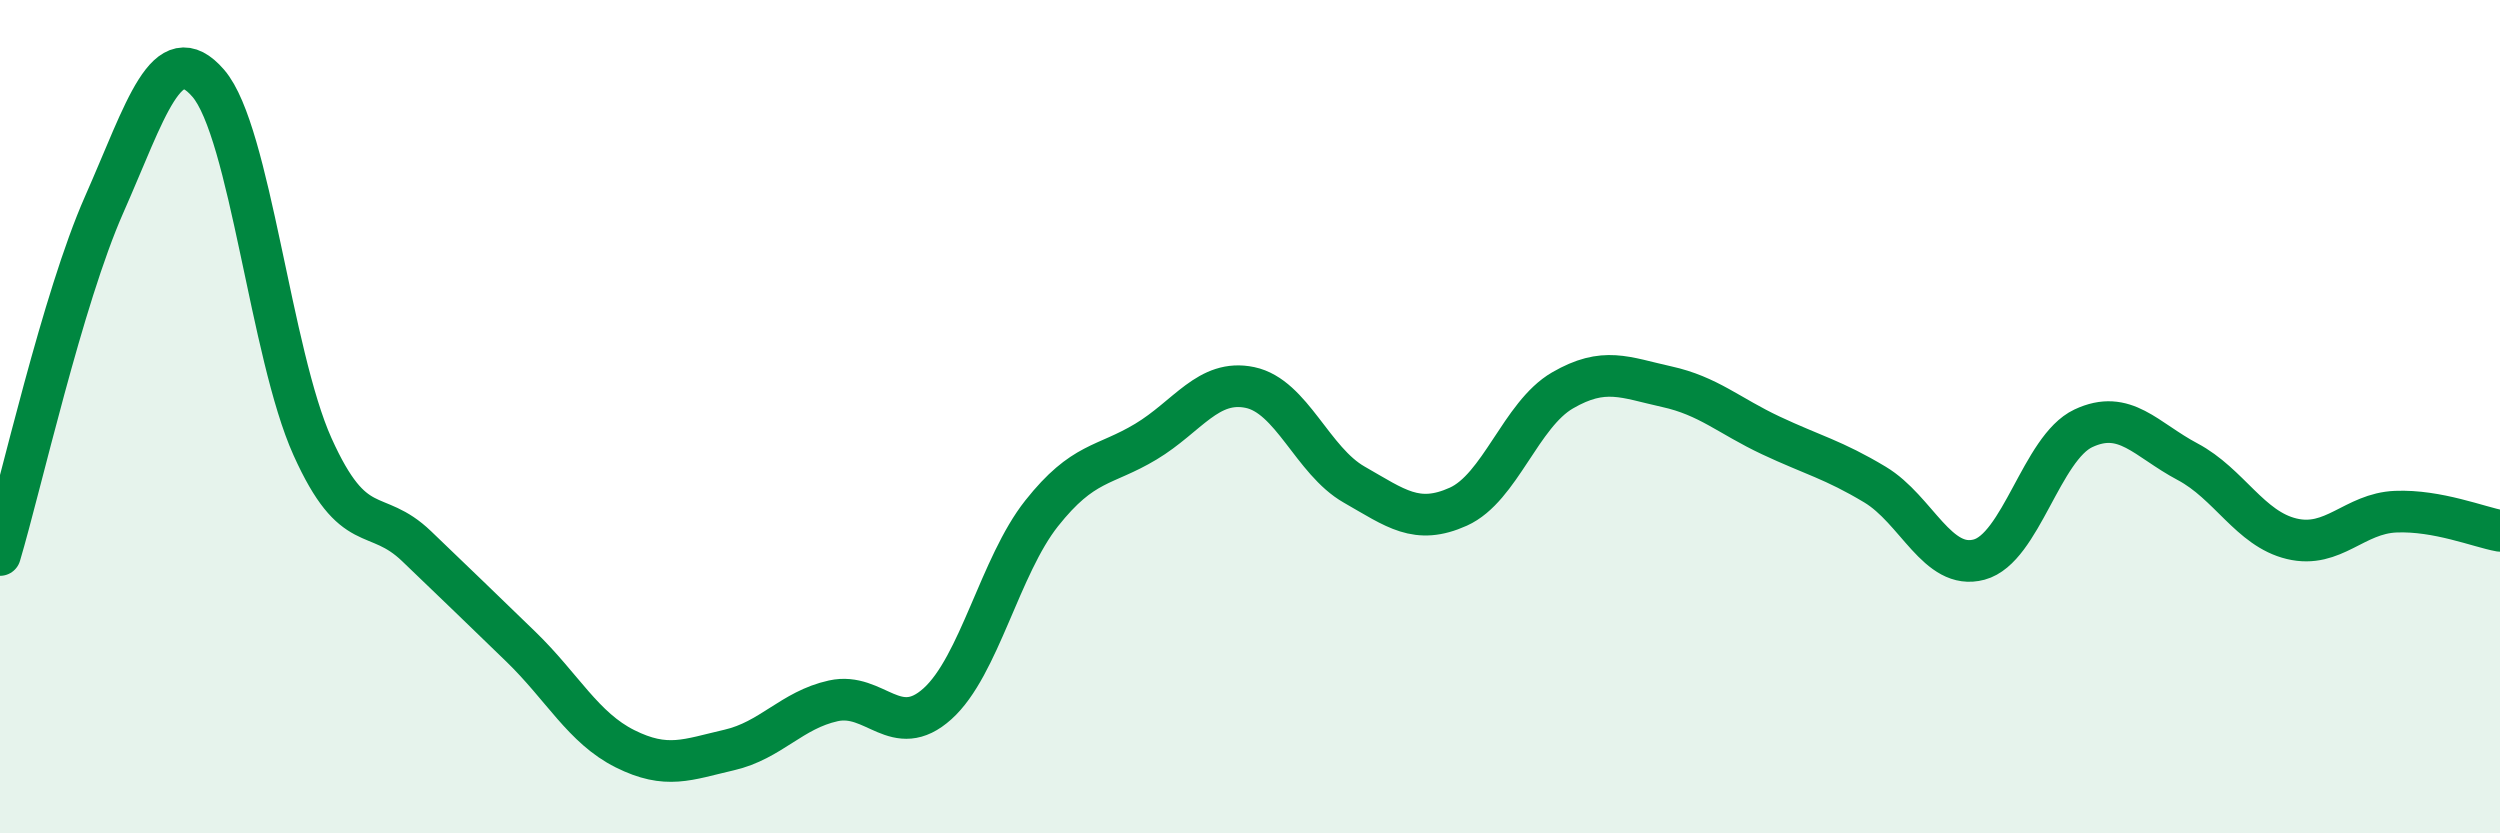 
    <svg width="60" height="20" viewBox="0 0 60 20" xmlns="http://www.w3.org/2000/svg">
      <path
        d="M 0,13.32 C 0.5,11.64 1.5,7.17 2.5,4.91 C 3.5,2.65 4,0.84 5,2 C 6,3.16 6.5,8.5 7.5,10.72 C 8.5,12.94 9,12.15 10,13.11 C 11,14.07 11.5,14.55 12.5,15.52 C 13.5,16.49 14,17.47 15,17.97 C 16,18.47 16.5,18.23 17.5,18 C 18.5,17.77 19,17.04 20,16.82 C 21,16.6 21.5,17.79 22.5,16.89 C 23.5,15.99 24,13.58 25,12.32 C 26,11.06 26.5,11.2 27.5,10.6 C 28.5,10 29,9.09 30,9.3 C 31,9.51 31.5,11.06 32.5,11.63 C 33.5,12.2 34,12.61 35,12.16 C 36,11.71 36.5,9.95 37.5,9.37 C 38.5,8.79 39,9.06 40,9.28 C 41,9.5 41.5,9.98 42.5,10.45 C 43.5,10.92 44,11.03 45,11.63 C 46,12.23 46.5,13.7 47.5,13.43 C 48.5,13.16 49,10.75 50,10.28 C 51,9.81 51.5,10.55 52.5,11.08 C 53.5,11.61 54,12.69 55,12.93 C 56,13.17 56.5,12.32 57.5,12.28 C 58.5,12.24 59.5,12.65 60,12.74L60 20L0 20Z"
        fill="#008740"
        opacity="0.1"
        stroke-linecap="round"
        stroke-linejoin="round"
      />
      <path
        d="M 0,13.32 C 0.5,11.64 1.5,7.17 2.5,4.91 C 3.5,2.65 4,0.84 5,2 C 6,3.16 6.5,8.5 7.5,10.72 C 8.5,12.94 9,12.15 10,13.11 C 11,14.07 11.5,14.55 12.5,15.52 C 13.5,16.49 14,17.47 15,17.97 C 16,18.47 16.5,18.23 17.5,18 C 18.5,17.77 19,17.04 20,16.82 C 21,16.6 21.5,17.79 22.5,16.89 C 23.5,15.99 24,13.58 25,12.32 C 26,11.06 26.5,11.2 27.5,10.6 C 28.5,10 29,9.09 30,9.3 C 31,9.51 31.5,11.06 32.5,11.63 C 33.5,12.2 34,12.61 35,12.16 C 36,11.71 36.5,9.95 37.5,9.37 C 38.5,8.79 39,9.06 40,9.28 C 41,9.5 41.5,9.98 42.5,10.45 C 43.5,10.92 44,11.03 45,11.63 C 46,12.23 46.5,13.7 47.5,13.43 C 48.5,13.16 49,10.75 50,10.28 C 51,9.81 51.5,10.55 52.5,11.08 C 53.5,11.61 54,12.69 55,12.93 C 56,13.17 56.5,12.32 57.5,12.28 C 58.5,12.24 59.5,12.65 60,12.74"
        stroke="#008740"
        stroke-width="1"
        fill="none"
        stroke-linecap="round"
        stroke-linejoin="round"
      />
    </svg>
  